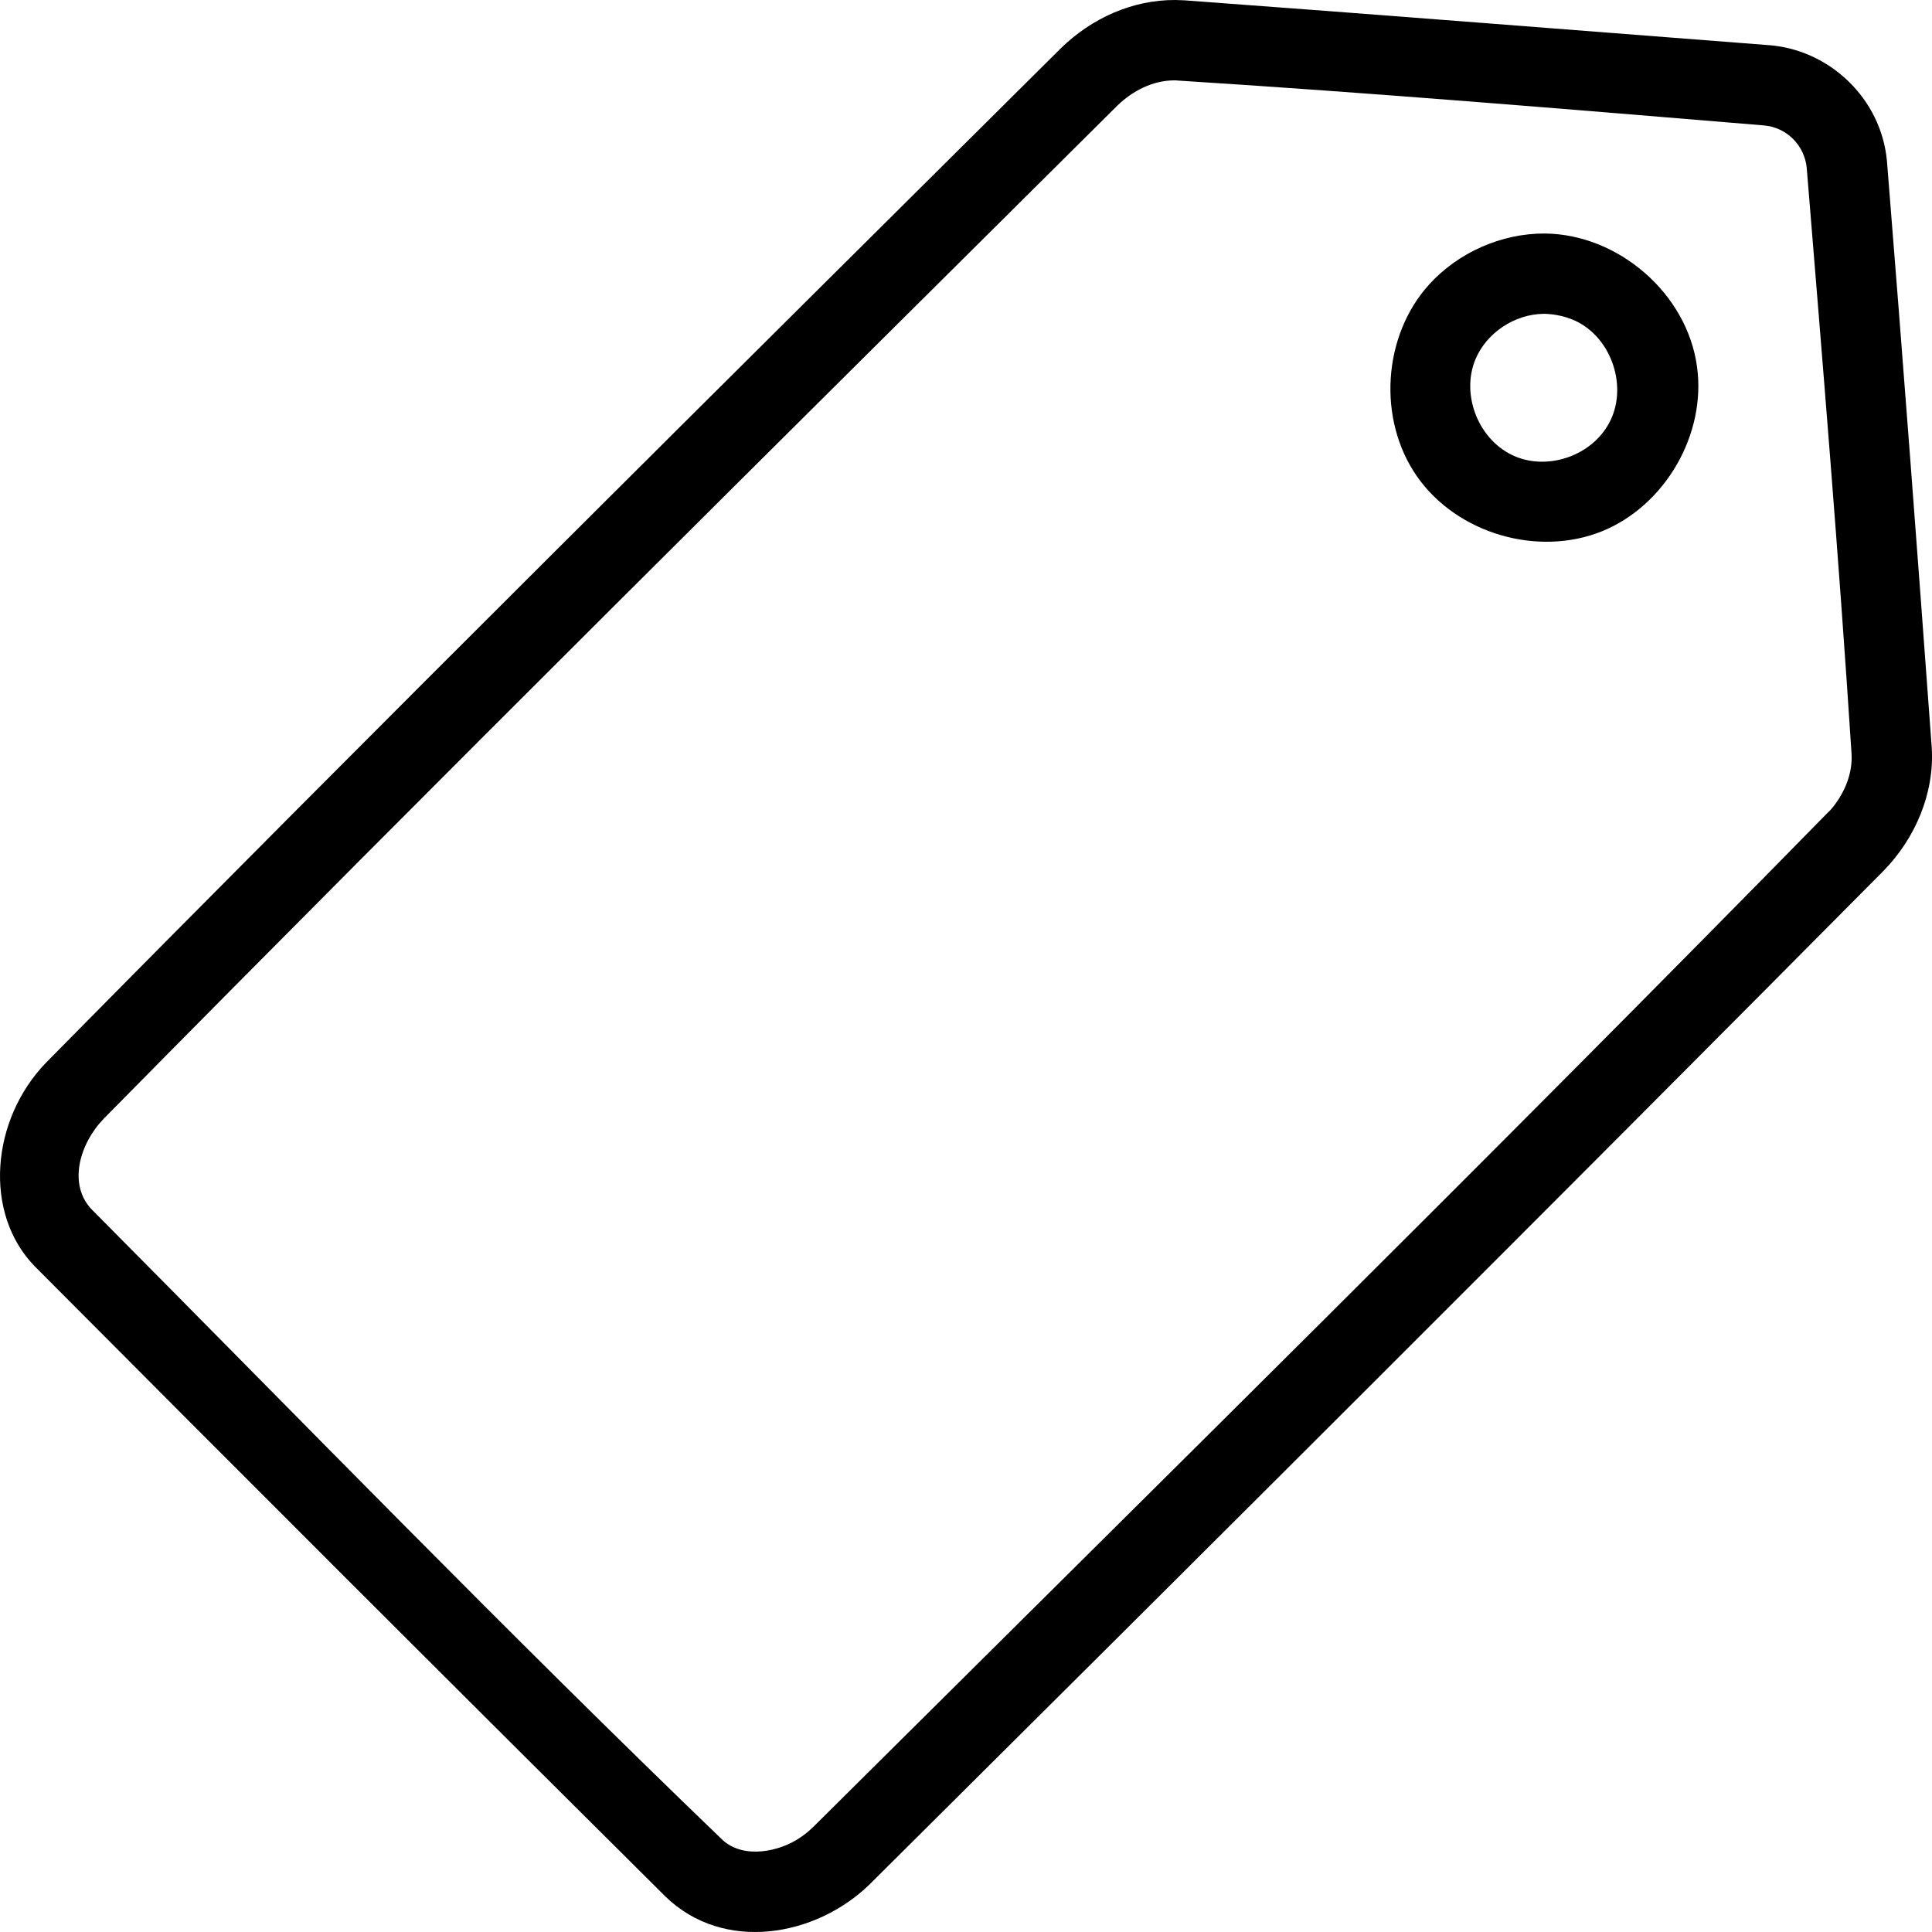 <svg width="37" height="37" viewBox="0 0 37 37" fill="none" xmlns="http://www.w3.org/2000/svg">
<path d="M22.509 3.38605e-05C22.562 0.002 22.621 0.004 22.68 0.006C26.416 0.28 30.152 0.578 33.892 0.866C35.035 0.959 36.025 1.881 36.137 3.081C36.439 6.827 36.721 10.573 36.995 14.317C37.05 15.187 36.682 16.052 36.074 16.675C29.628 23.172 23.15 29.632 16.66 36.082C15.632 37.09 13.86 37.408 12.74 36.317C8.704 32.306 4.678 28.284 0.664 24.25C-0.323 23.236 -0.177 21.442 0.887 20.346C7.319 13.823 13.821 7.381 20.315 0.926C20.899 0.355 21.678 -0.004 22.509 3.38605e-05ZM22.481 1.539C22.071 1.543 21.69 1.741 21.4 2.021C14.912 8.469 8.412 14.905 1.989 21.422C1.522 21.903 1.295 22.689 1.762 23.168C5.769 27.202 9.73 31.286 13.829 35.229C14.237 35.616 14.941 35.458 15.326 35.19C15.417 35.13 15.498 35.061 15.575 34.988C22.063 28.54 28.582 22.116 34.983 15.584C35.029 15.542 35.072 15.497 35.106 15.453C35.336 15.161 35.482 14.802 35.459 14.433C35.218 10.689 34.906 6.953 34.601 3.217C34.561 2.794 34.228 2.441 33.782 2.402C30.046 2.092 26.306 1.78 22.562 1.543C22.53 1.539 22.509 1.539 22.481 1.539ZM29.584 4.472C30.989 4.484 32.31 5.617 32.5 7.024C32.679 8.317 31.892 9.681 30.681 10.174C29.45 10.671 27.902 10.22 27.136 9.122C26.379 8.035 26.477 6.434 27.369 5.449C27.925 4.835 28.756 4.468 29.584 4.472ZM29.559 6.01C29.008 6.018 28.472 6.369 28.257 6.88C27.969 7.569 28.324 8.459 29.032 8.747C29.671 9.006 30.484 8.719 30.815 8.104C31.182 7.433 30.878 6.479 30.174 6.146C29.989 6.061 29.794 6.018 29.592 6.01C29.592 6.01 29.571 6.01 29.559 6.01Z" fill="black"/>
</svg>
